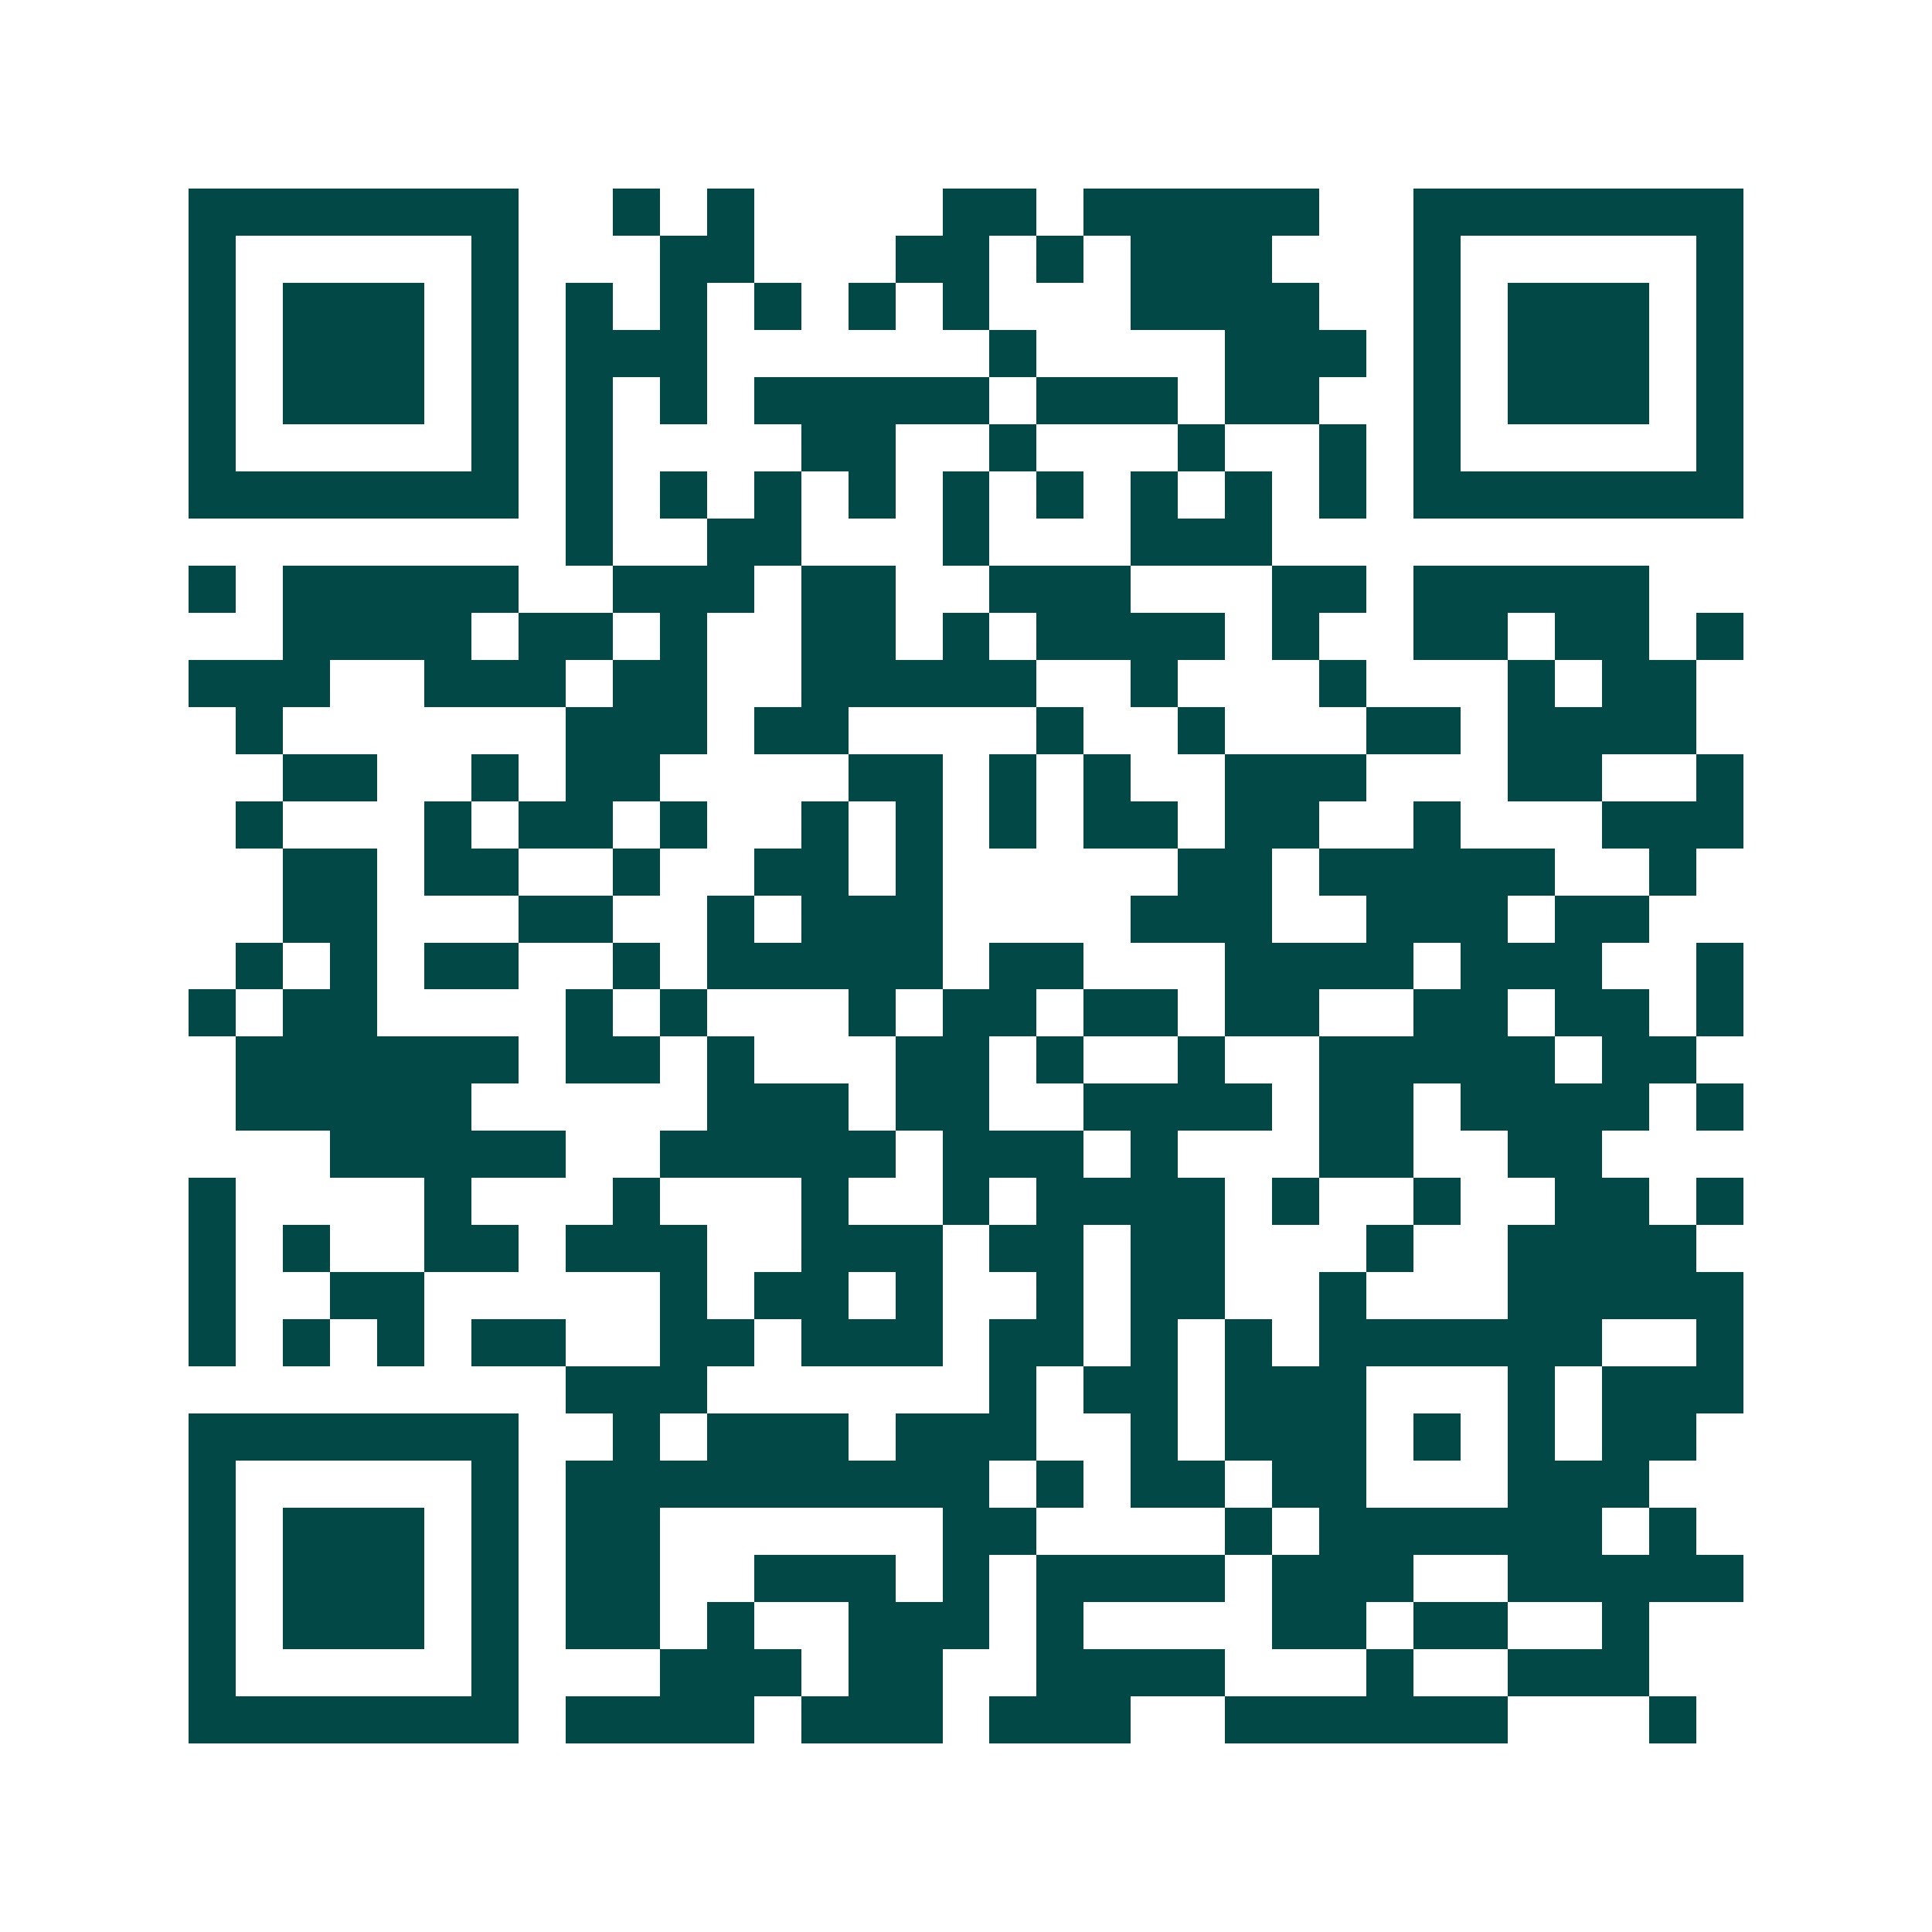 <svg xmlns="http://www.w3.org/2000/svg" width="200" height="200" viewBox="0 0 41 41" shape-rendering="crispEdges"><path fill="#ffffff" d="M0 0h41v41H0z"/><path stroke="#014847" d="M4 4.5h7m2 0h1m1 0h1m4 0h2m1 0h5m2 0h7M4 5.5h1m5 0h1m3 0h2m3 0h2m1 0h1m1 0h3m3 0h1m5 0h1M4 6.5h1m1 0h3m1 0h1m1 0h1m1 0h1m1 0h1m1 0h1m1 0h1m3 0h4m2 0h1m1 0h3m1 0h1M4 7.5h1m1 0h3m1 0h1m1 0h3m6 0h1m4 0h3m1 0h1m1 0h3m1 0h1M4 8.5h1m1 0h3m1 0h1m1 0h1m1 0h1m1 0h5m1 0h3m1 0h2m2 0h1m1 0h3m1 0h1M4 9.5h1m5 0h1m1 0h1m4 0h2m2 0h1m3 0h1m2 0h1m1 0h1m5 0h1M4 10.5h7m1 0h1m1 0h1m1 0h1m1 0h1m1 0h1m1 0h1m1 0h1m1 0h1m1 0h1m1 0h7M12 11.5h1m2 0h2m3 0h1m3 0h3M4 12.5h1m1 0h5m2 0h3m1 0h2m2 0h3m3 0h2m1 0h5M6 13.5h4m1 0h2m1 0h1m2 0h2m1 0h1m1 0h4m1 0h1m2 0h2m1 0h2m1 0h1M4 14.5h3m2 0h3m1 0h2m2 0h5m2 0h1m3 0h1m3 0h1m1 0h2M5 15.5h1m6 0h3m1 0h2m4 0h1m2 0h1m3 0h2m1 0h4M6 16.5h2m2 0h1m1 0h2m4 0h2m1 0h1m1 0h1m2 0h3m3 0h2m2 0h1M5 17.5h1m3 0h1m1 0h2m1 0h1m2 0h1m1 0h1m1 0h1m1 0h2m1 0h2m2 0h1m3 0h3M6 18.5h2m1 0h2m2 0h1m2 0h2m1 0h1m5 0h2m1 0h5m2 0h1M6 19.5h2m3 0h2m2 0h1m1 0h3m4 0h3m2 0h3m1 0h2M5 20.5h1m1 0h1m1 0h2m2 0h1m1 0h5m1 0h2m3 0h4m1 0h3m2 0h1M4 21.5h1m1 0h2m4 0h1m1 0h1m3 0h1m1 0h2m1 0h2m1 0h2m2 0h2m1 0h2m1 0h1M5 22.5h6m1 0h2m1 0h1m3 0h2m1 0h1m2 0h1m2 0h5m1 0h2M5 23.5h5m5 0h3m1 0h2m2 0h4m1 0h2m1 0h4m1 0h1M7 24.5h5m2 0h5m1 0h3m1 0h1m3 0h2m2 0h2M4 25.5h1m4 0h1m3 0h1m3 0h1m2 0h1m1 0h4m1 0h1m2 0h1m2 0h2m1 0h1M4 26.5h1m1 0h1m2 0h2m1 0h3m2 0h3m1 0h2m1 0h2m3 0h1m2 0h4M4 27.5h1m2 0h2m5 0h1m1 0h2m1 0h1m2 0h1m1 0h2m2 0h1m3 0h5M4 28.5h1m1 0h1m1 0h1m1 0h2m2 0h2m1 0h3m1 0h2m1 0h1m1 0h1m1 0h6m2 0h1M12 29.5h3m6 0h1m1 0h2m1 0h3m3 0h1m1 0h3M4 30.5h7m2 0h1m1 0h3m1 0h3m2 0h1m1 0h3m1 0h1m1 0h1m1 0h2M4 31.5h1m5 0h1m1 0h9m1 0h1m1 0h2m1 0h2m3 0h3M4 32.5h1m1 0h3m1 0h1m1 0h2m6 0h2m4 0h1m1 0h6m1 0h1M4 33.5h1m1 0h3m1 0h1m1 0h2m2 0h3m1 0h1m1 0h4m1 0h3m2 0h5M4 34.5h1m1 0h3m1 0h1m1 0h2m1 0h1m2 0h3m1 0h1m4 0h2m1 0h2m2 0h1M4 35.5h1m5 0h1m3 0h3m1 0h2m2 0h4m3 0h1m2 0h3M4 36.5h7m1 0h4m1 0h3m1 0h3m2 0h6m3 0h1"/></svg>
